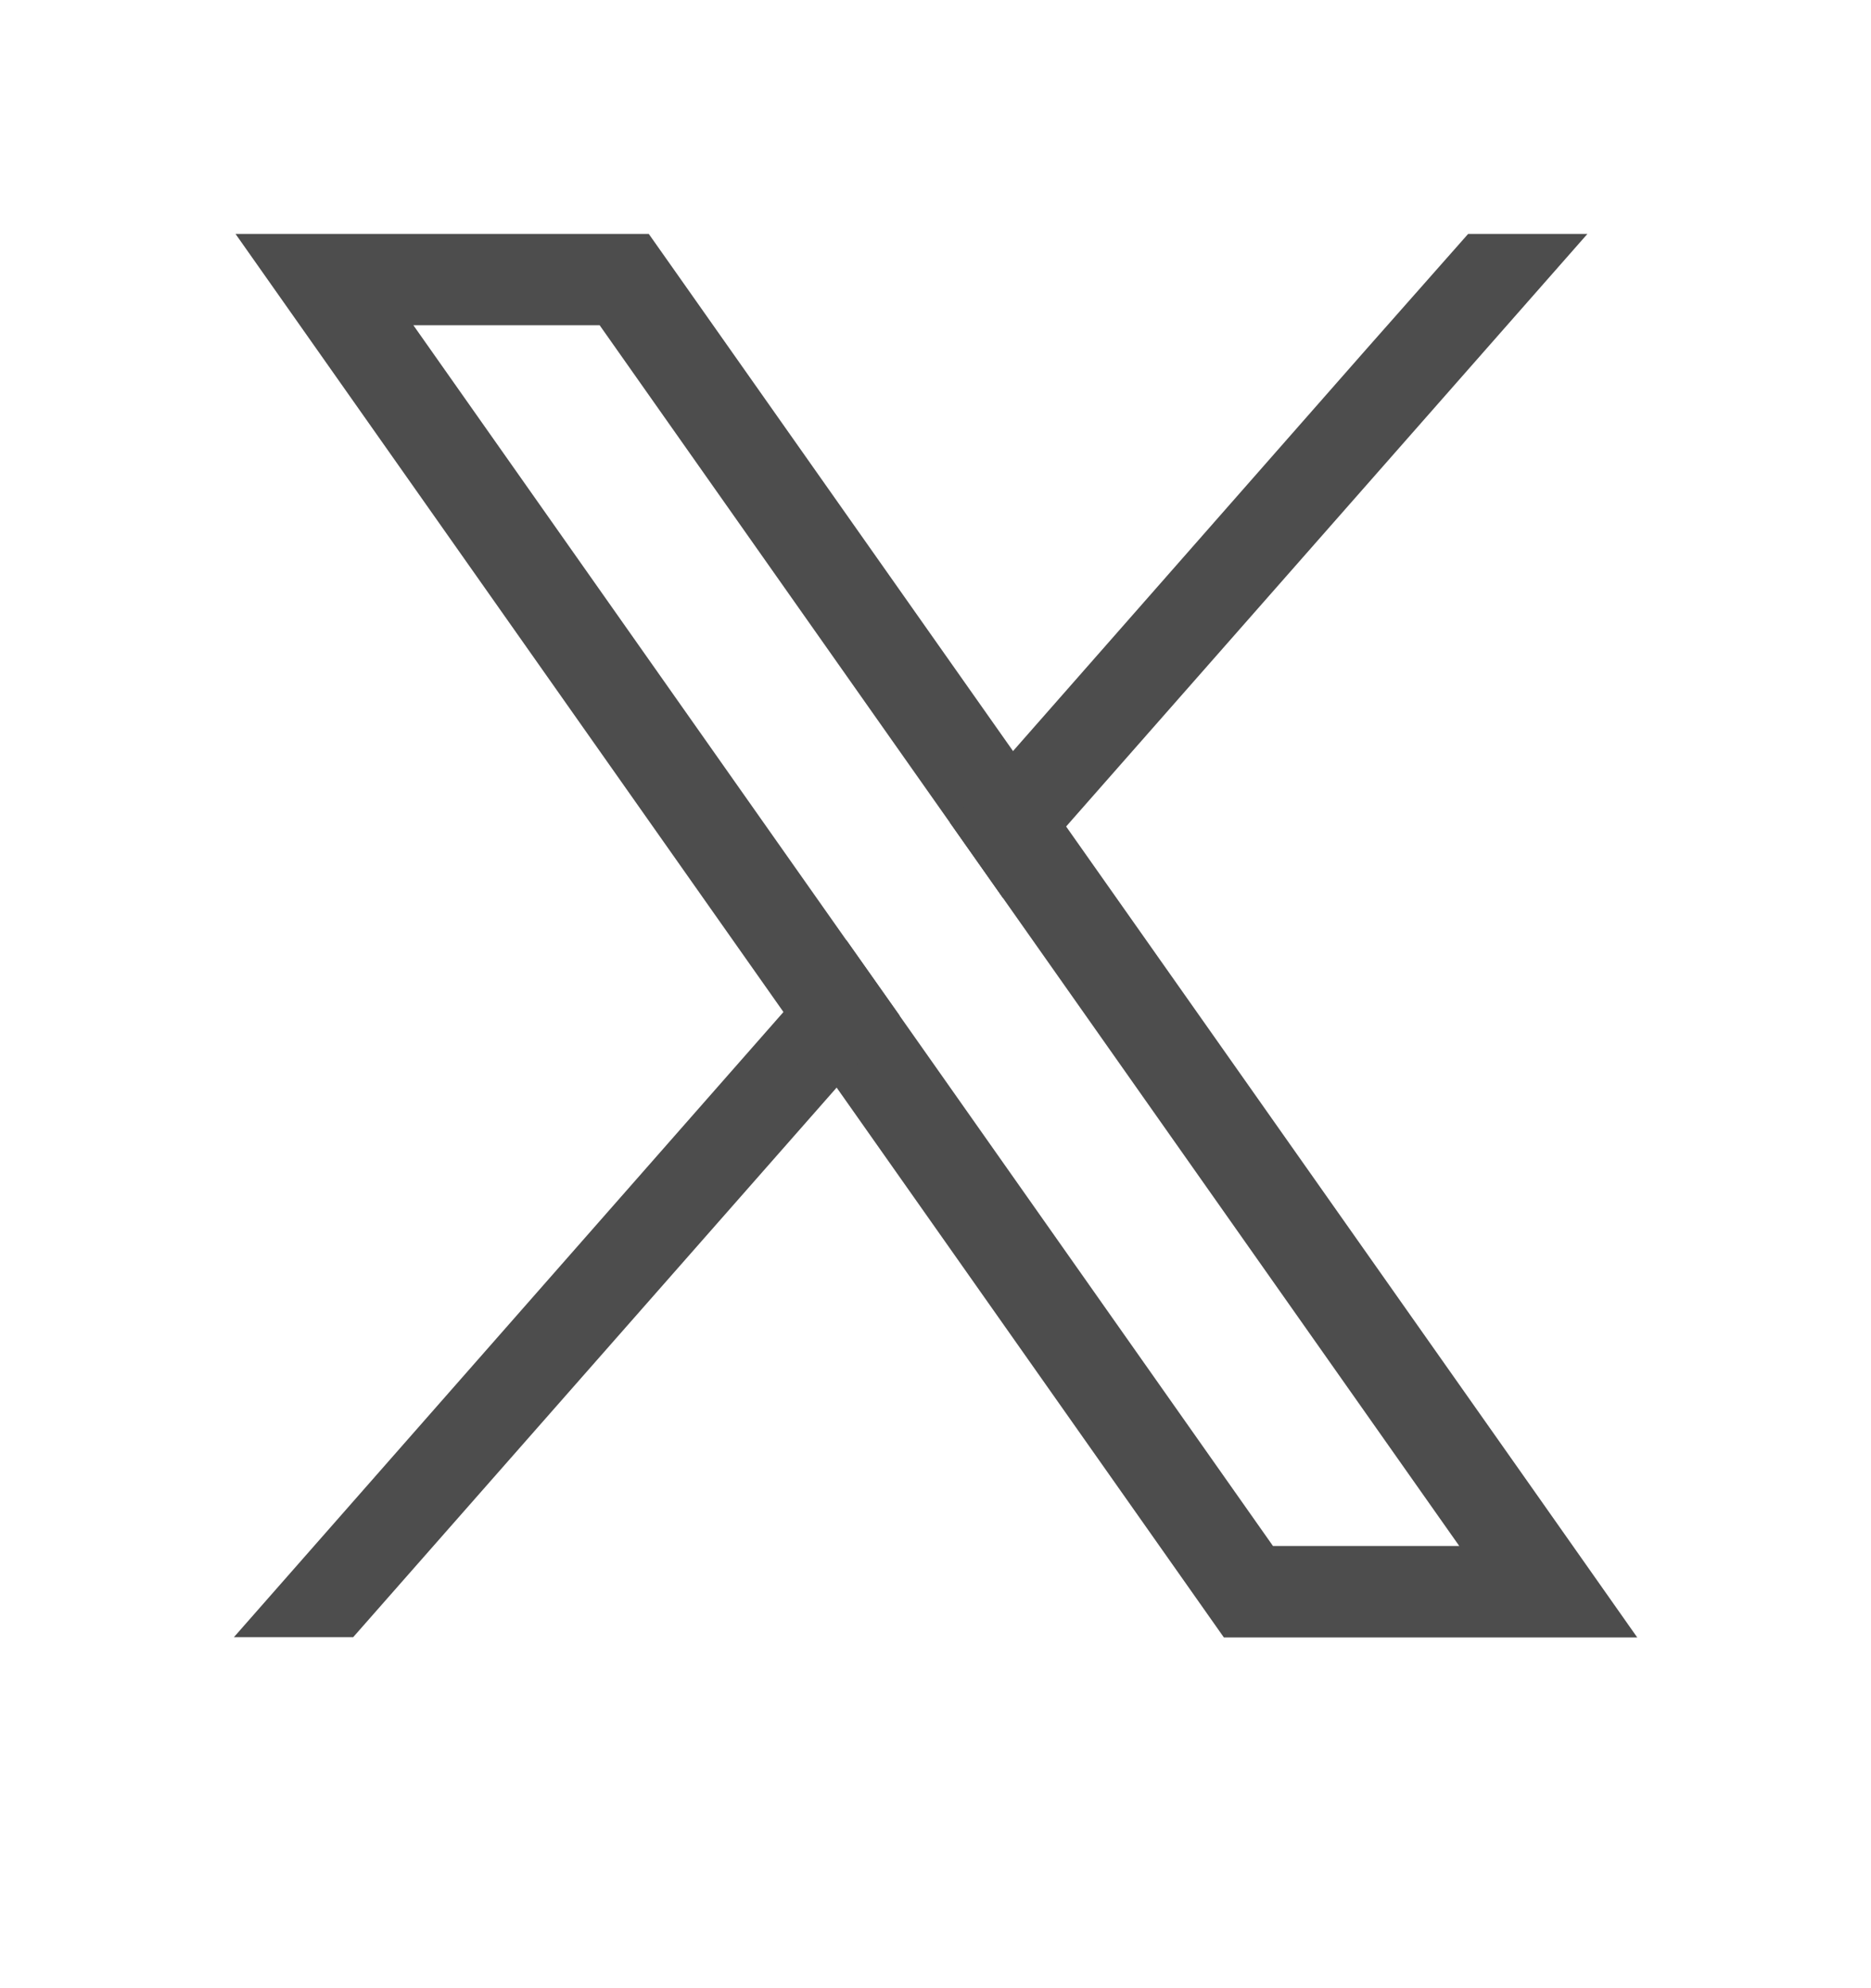 <svg width="16" height="17" viewBox="0 0 16 17" fill="none" xmlns="http://www.w3.org/2000/svg">
<g clip-path="url(#clip0_1336_14295)">
<path d="M13.139 12.776L9.117 7.067L8.663 6.422L5.787 2.339L5.548 2H2.014L2.876 3.224L6.701 8.655L7.155 9.3L10.228 13.663L10.466 14.001H14.001L13.139 12.776ZM10.886 13.219L7.694 8.686L7.239 8.041L3.535 2.781H5.128L8.124 7.035L8.578 7.68L12.479 13.219H10.886Z" fill="#4D4D4D"/>
<path d="M7.239 8.04L7.694 8.685L7.155 9.299L3.02 13.999H2L6.7 8.653L7.239 8.04Z" fill="#4D4D4D"/>
<path d="M13.575 2L9.117 7.067L8.578 7.68L8.124 7.035L8.663 6.422L11.682 2.988L12.555 2H13.575Z" fill="#4D4D4D"/>
</g>
<defs>
<clipPath id="clip0_1336_14295">
<rect width="12" height="12" fill="white" transform="translate(2 2)"/>
</clipPath>
</defs>
</svg>
